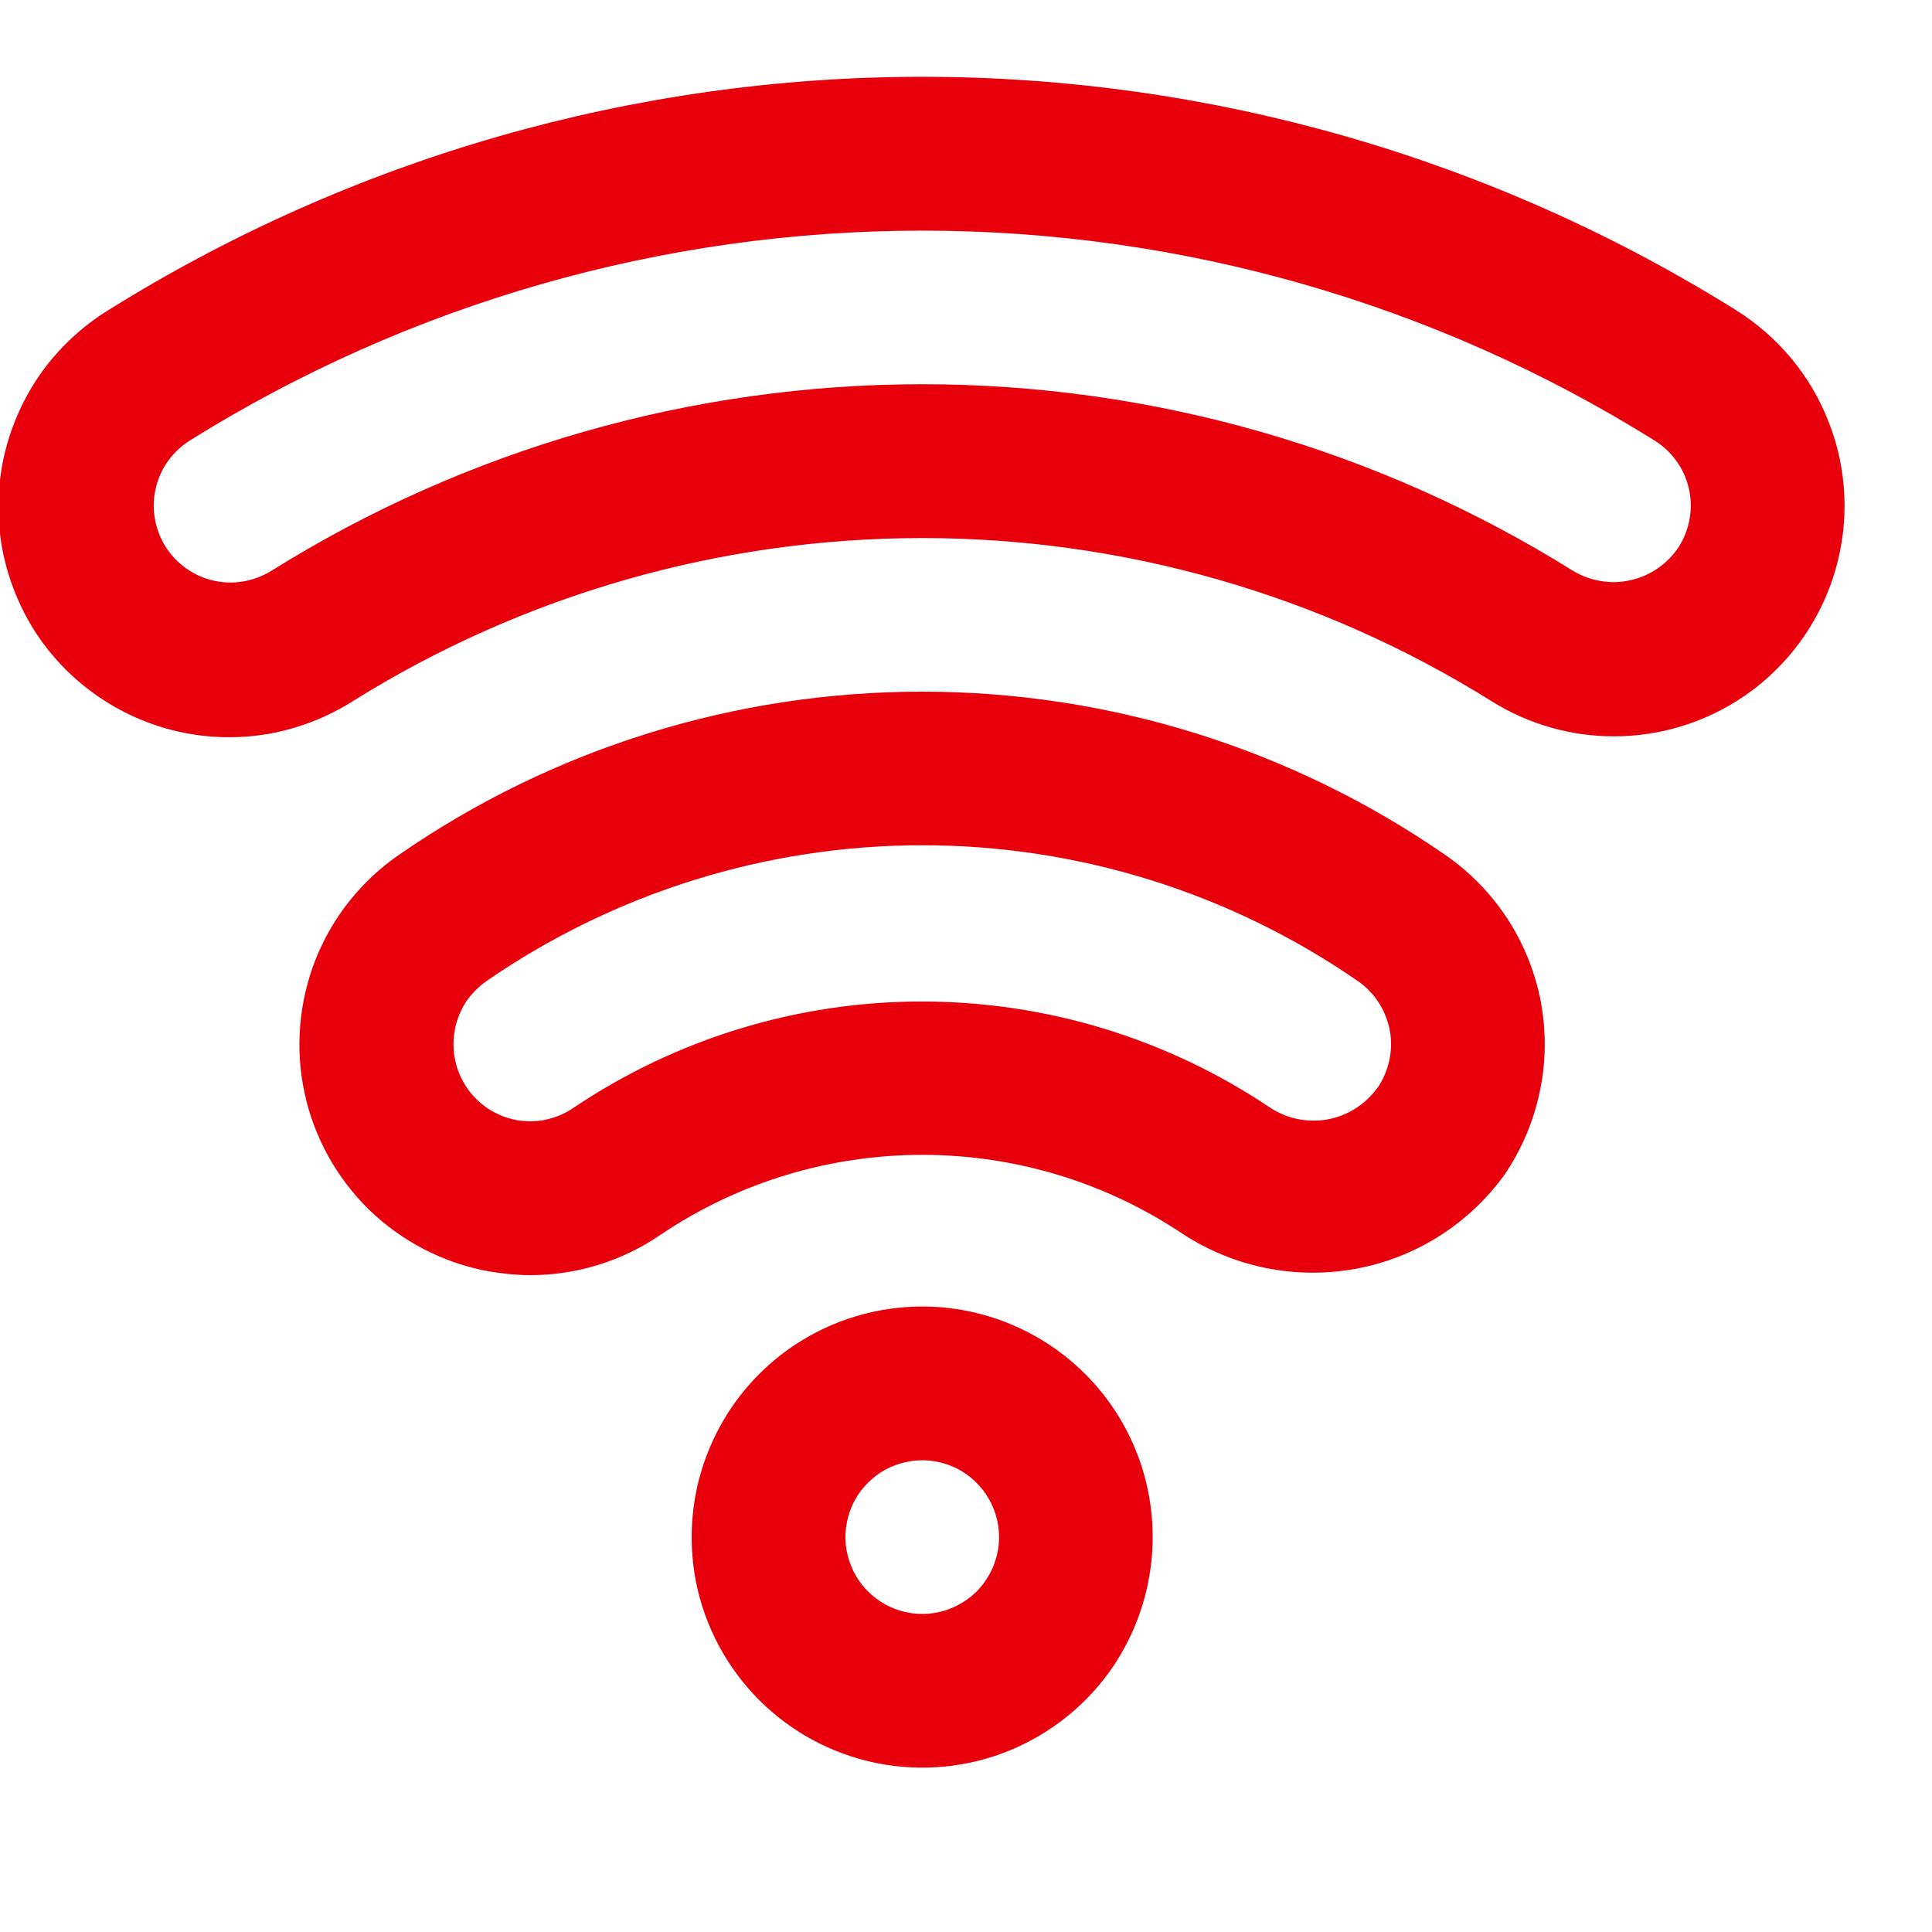 <?xml version="1.0" encoding="utf-8"?>
<svg xmlns="http://www.w3.org/2000/svg" fill="none" height="100%" overflow="visible" preserveAspectRatio="none" style="display: block;" viewBox="0 0 8 8" width="100%">
<g clip-path="url(#clip0_0_2917)" id="Icons">
<path d="M3.819 5.41C3.63 5.41 3.445 5.466 3.288 5.571C3.131 5.676 3.009 5.825 2.937 5.999C2.864 6.174 2.846 6.366 2.882 6.551C2.919 6.736 3.01 6.906 3.144 7.04C3.277 7.173 3.447 7.264 3.632 7.301C3.818 7.338 4.01 7.319 4.184 7.247C4.359 7.174 4.508 7.052 4.613 6.895C4.717 6.738 4.773 6.553 4.773 6.365C4.773 6.111 4.673 5.869 4.494 5.69C4.315 5.511 4.072 5.41 3.819 5.41ZM3.819 6.683C3.756 6.683 3.694 6.664 3.642 6.629C3.59 6.594 3.549 6.545 3.525 6.486C3.501 6.428 3.494 6.364 3.507 6.303C3.519 6.241 3.549 6.184 3.594 6.14C3.638 6.095 3.695 6.065 3.757 6.053C3.818 6.04 3.882 6.047 3.941 6.071C3.999 6.095 4.048 6.136 4.083 6.188C4.118 6.24 4.137 6.302 4.137 6.365C4.137 6.449 4.103 6.53 4.044 6.59C3.984 6.649 3.903 6.683 3.819 6.683Z" fill="#E7000B" id="Vector"/>
<path d="M5.983 3.539C5.346 3.099 4.591 2.864 3.818 2.864C3.044 2.864 2.289 3.099 1.653 3.539C1.497 3.646 1.377 3.797 1.307 3.972C1.238 4.148 1.221 4.34 1.261 4.525C1.3 4.709 1.394 4.878 1.529 5.01C1.665 5.141 1.836 5.23 2.022 5.264C2.08 5.274 2.138 5.28 2.197 5.28C2.39 5.28 2.579 5.221 2.738 5.111C3.058 4.896 3.434 4.782 3.819 4.782C4.204 4.782 4.58 4.896 4.9 5.111C5.111 5.248 5.366 5.299 5.613 5.254C5.86 5.209 6.08 5.07 6.228 4.867C6.299 4.763 6.349 4.647 6.375 4.524C6.402 4.402 6.403 4.275 6.381 4.152C6.358 4.029 6.311 3.911 6.243 3.806C6.174 3.7 6.086 3.61 5.983 3.539ZM5.703 4.505C5.654 4.573 5.58 4.62 5.498 4.635C5.415 4.65 5.33 4.633 5.26 4.587C4.833 4.3 4.331 4.147 3.817 4.147C3.304 4.147 2.802 4.3 2.375 4.587C2.341 4.611 2.302 4.627 2.261 4.636C2.221 4.645 2.179 4.645 2.138 4.638C2.055 4.622 1.981 4.574 1.934 4.505C1.886 4.435 1.868 4.35 1.883 4.267C1.89 4.226 1.906 4.186 1.928 4.151C1.951 4.116 1.981 4.086 2.015 4.062C2.546 3.696 3.175 3.5 3.819 3.5C4.463 3.5 5.092 3.696 5.622 4.062C5.692 4.11 5.739 4.184 5.755 4.267C5.77 4.35 5.751 4.435 5.704 4.505L5.703 4.505Z" fill="#E7000B" id="Vector_2"/>
<path d="M7.188 1.284C6.178 0.653 5.01 0.318 3.819 0.318C2.627 0.318 1.46 0.653 0.449 1.284C0.342 1.35 0.248 1.437 0.174 1.539C0.101 1.641 0.048 1.757 0.019 1.879C-0.01 2.002 -0.014 2.129 0.006 2.254C0.027 2.378 0.072 2.497 0.138 2.604C0.205 2.711 0.292 2.803 0.395 2.876C0.498 2.949 0.614 3.001 0.737 3.029C0.86 3.057 0.987 3.06 1.111 3.039C1.235 3.017 1.354 2.971 1.46 2.904C2.167 2.462 2.985 2.228 3.819 2.228C4.652 2.228 5.47 2.462 6.177 2.904C6.329 2.999 6.504 3.049 6.683 3.049C6.89 3.049 7.092 2.982 7.258 2.857C7.423 2.732 7.544 2.557 7.601 2.357C7.658 2.158 7.649 1.945 7.574 1.752C7.5 1.558 7.364 1.394 7.188 1.284ZM6.953 2.262C6.907 2.333 6.836 2.383 6.754 2.402C6.672 2.421 6.586 2.407 6.514 2.364C5.706 1.859 4.772 1.591 3.819 1.591C2.865 1.591 1.931 1.859 1.123 2.364C1.051 2.408 0.965 2.423 0.883 2.404C0.801 2.385 0.73 2.334 0.685 2.263C0.663 2.227 0.648 2.188 0.641 2.146C0.634 2.105 0.635 2.063 0.645 2.022C0.654 1.982 0.671 1.943 0.696 1.909C0.72 1.875 0.751 1.846 0.786 1.824C1.696 1.256 2.746 0.955 3.819 0.955C4.891 0.955 5.942 1.256 6.851 1.824C6.923 1.869 6.974 1.94 6.993 2.022C7.012 2.104 6.997 2.191 6.953 2.262Z" fill="#E7000B" id="Vector_3"/>
</g>
<defs>
<clipPath id="clip0_0_2917">
<rect fill="white" height="7.638" width="7.638"/>
</clipPath>
</defs>
</svg>